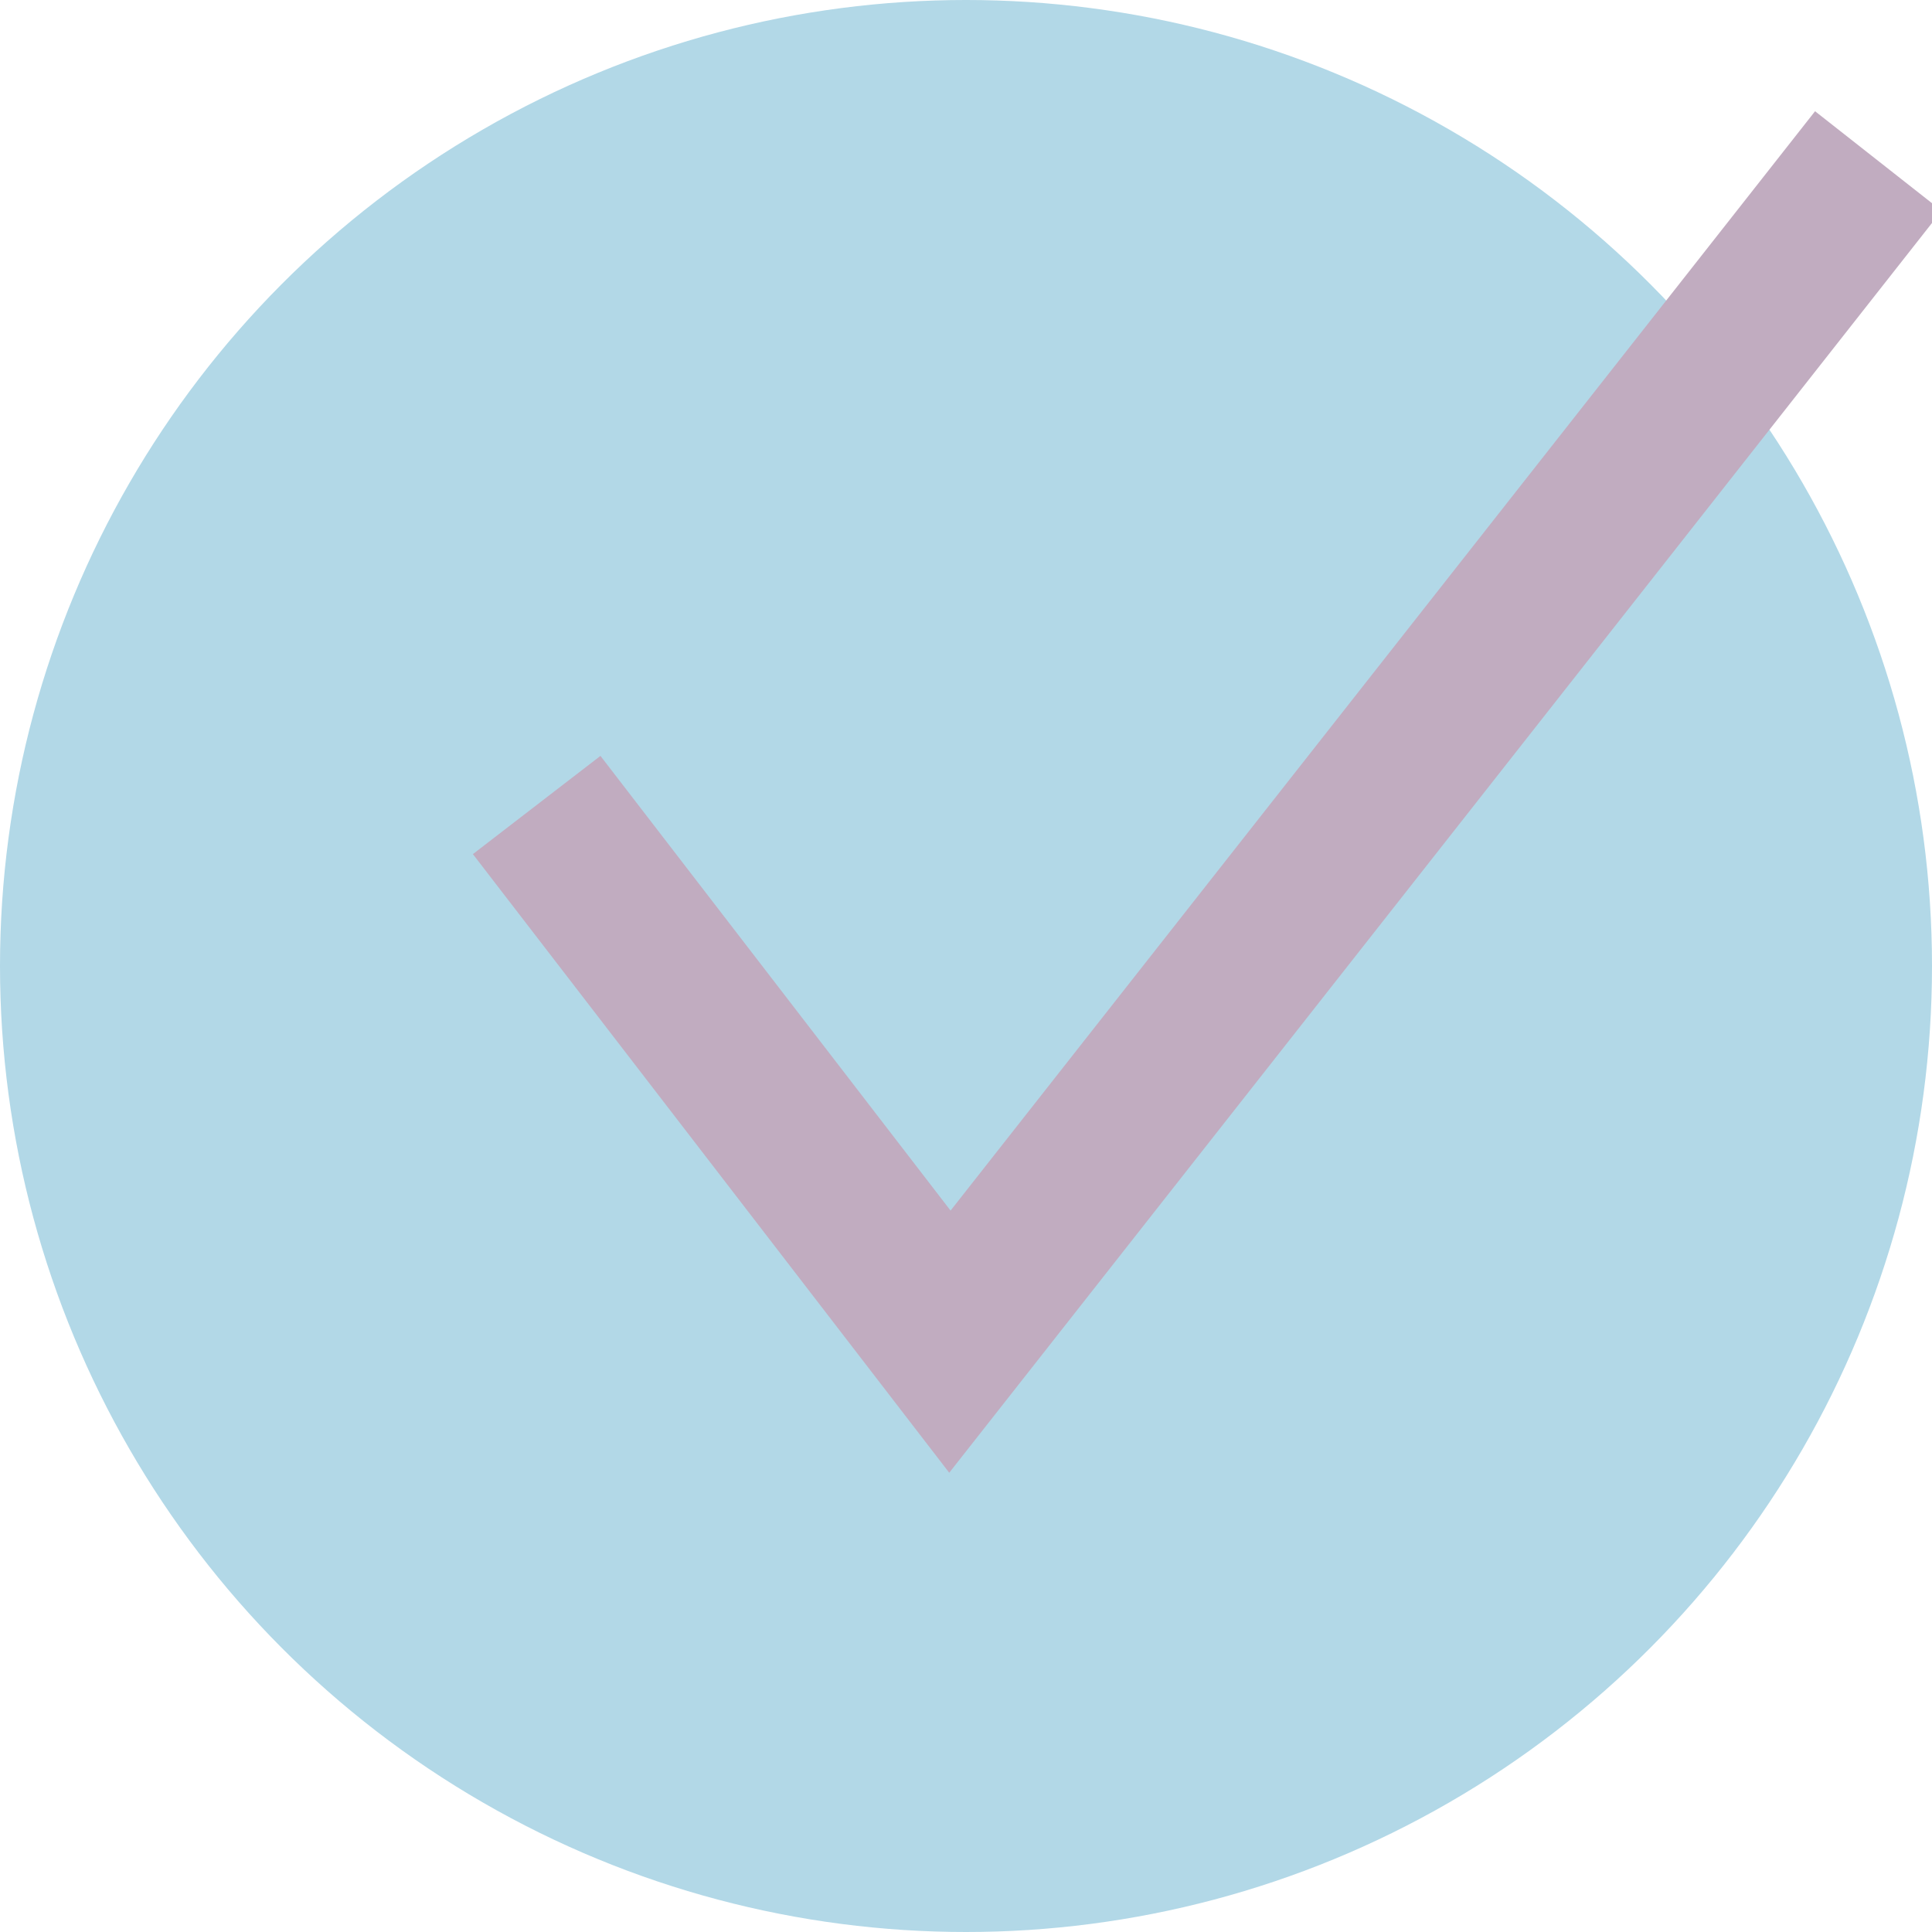 <svg id="Livello_1" data-name="Livello 1" xmlns="http://www.w3.org/2000/svg" viewBox="0 0 36 36"><defs><style>.cls-1{fill:#b2d8e7;}.cls-2{fill:none;stroke:#c1acc0;stroke-miterlimit:10;stroke-width:3px;}</style></defs><circle class="cls-1" cx="18" cy="18" r="18"/><polyline class="cls-2" points="10 15 17.7 25 35 3"/></svg>